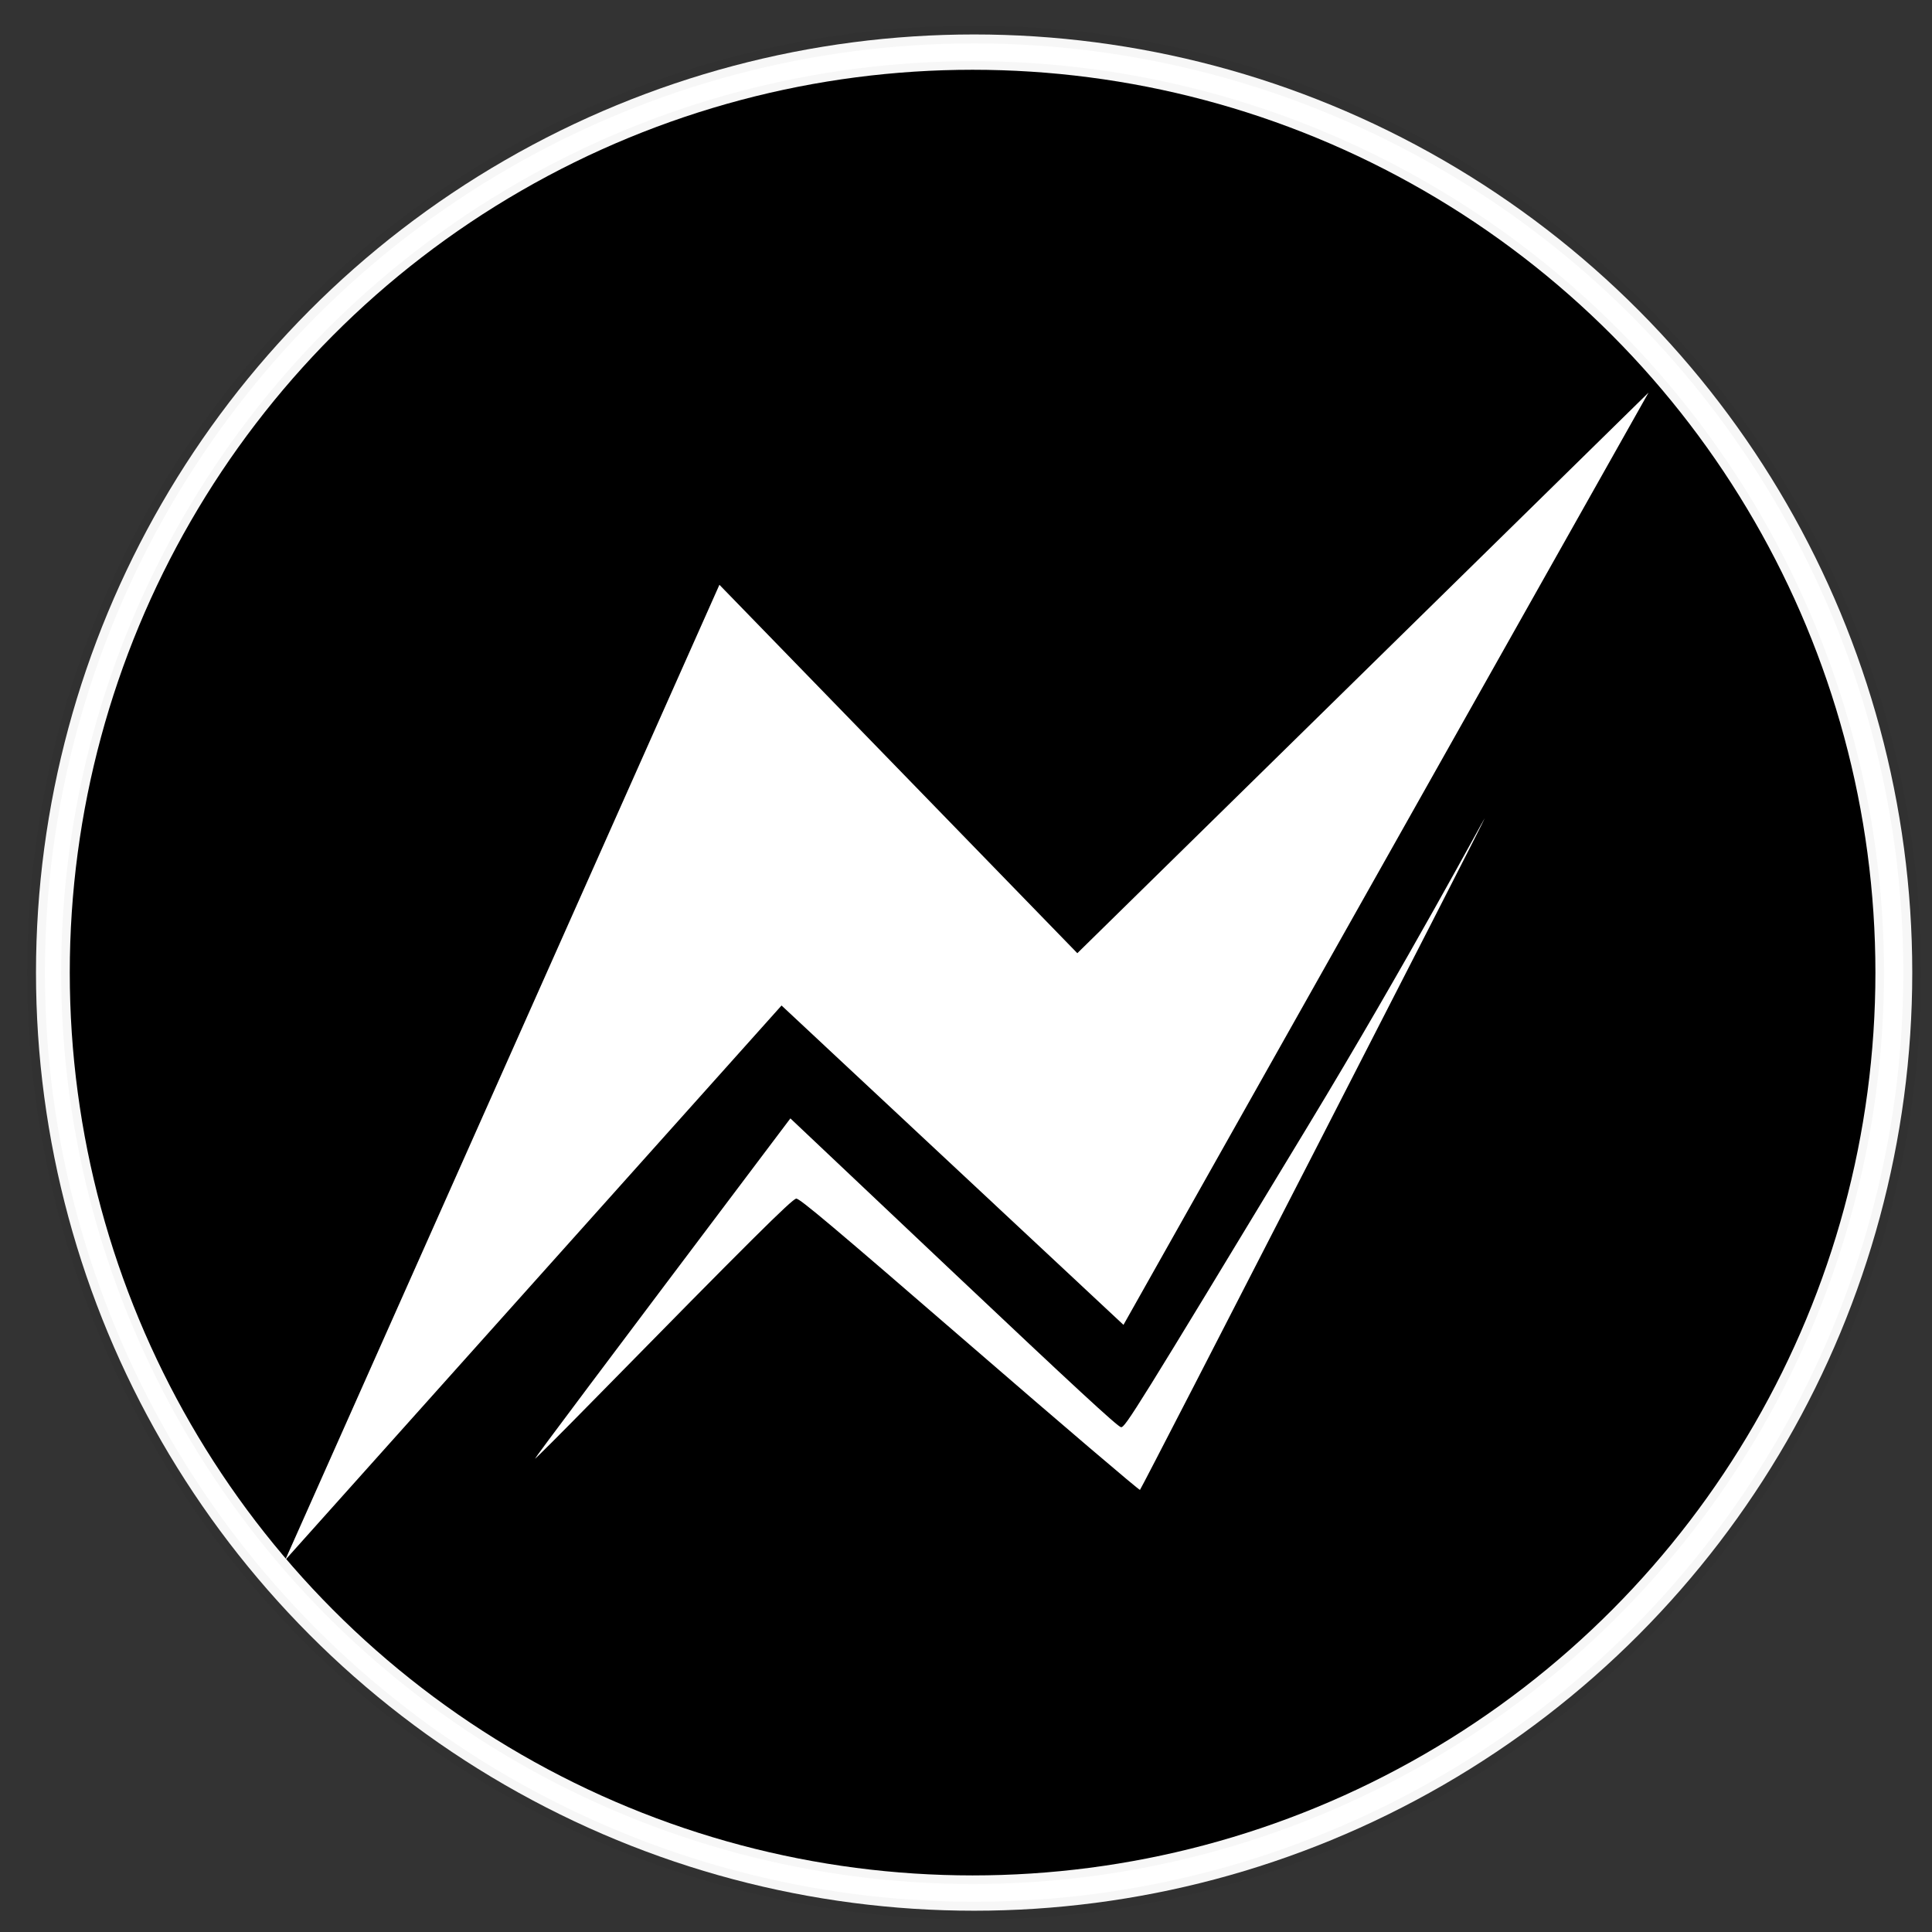 <svg xmlns="http://www.w3.org/2000/svg" xmlns:xlink="http://www.w3.org/1999/xlink" width="128" height="128" viewBox="0 0 33.867 33.867"><rect x="0" y="0" width="33.867" height="33.867" fill="#333333" stroke="none"/><defs><radialGradient xlink:href="#a" id="b" cx="595.881" cy="327.278" r="69.829" fx="595.881" fy="327.278" gradientTransform="matrix(.12 0 0 .084 -53.924 -7.097)" gradientUnits="userSpaceOnUse"/><radialGradient xlink:href="#a" id="c" cx="595.881" cy="327.278" r="69.829" fx="595.881" fy="327.278" gradientTransform="matrix(.224 0 0 .156 -79.783 24.485)" gradientUnits="userSpaceOnUse"/><radialGradient xlink:href="#a" id="d" cx="595.881" cy="327.278" r="69.829" fx="595.881" fy="327.278" gradientTransform="matrix(.224 0 0 .156 -79.783 24.485)" gradientUnits="userSpaceOnUse"/><radialGradient xlink:href="#a" id="e" cx="595.881" cy="327.278" r="69.829" fx="595.881" fy="327.278" gradientTransform="matrix(.224 0 0 .156 -79.783 24.485)" gradientUnits="userSpaceOnUse"/><radialGradient xlink:href="#a" id="f" cx="595.881" cy="327.278" r="69.829" fx="595.881" fy="327.278" gradientTransform="matrix(.224 0 0 .156 -79.783 24.485)" gradientUnits="userSpaceOnUse"/><radialGradient xlink:href="#a" id="g" cx="595.881" cy="327.278" r="69.829" fx="595.881" fy="327.278" gradientTransform="matrix(.128 0 0 .089 86.88 -1.367)" gradientUnits="userSpaceOnUse"/><radialGradient xlink:href="#a" id="h" cx="595.881" cy="327.278" r="69.829" fx="595.881" fy="327.278" gradientTransform="matrix(.128 0 0 .089 -33.091 50.481)" gradientUnits="userSpaceOnUse"/><radialGradient xlink:href="#a" id="i" cx="595.881" cy="327.278" r="69.829" fx="595.881" fy="327.278" gradientTransform="matrix(.128 0 0 .089 -153.756 -34.189)" gradientUnits="userSpaceOnUse"/><radialGradient xlink:href="#a" id="j" cx="595.881" cy="327.278" r="69.829" fx="595.881" fy="327.278" gradientTransform="matrix(.12 0 0 .084 -142.526 30.552)" gradientUnits="userSpaceOnUse"/><linearGradient id="a"><stop offset="0" style="stop-color:#fff;stop-opacity:0"/><stop offset="1" style="stop-color:#fff;stop-opacity:0"/></linearGradient></defs><path d="m-24.362 10.841 1.157-9.404-.144 10.157-11.645-.442z" style="fill:#ff3ee5;fill-opacity:1;fill-rule:evenodd;stroke:#fff;stroke-width:.009;stroke-linejoin:round;stroke-opacity:0"/><circle cx="17.076" cy="17.049" r="16.445" style="fill:#fff;fill-opacity:1;fill-rule:evenodd;stroke:#000;stroke-width:.313;stroke-linecap:round;stroke-opacity:.032;paint-order:stroke markers fill"/><circle cx="17.049" cy="17.049" r="15.826" style="fill:#000;fill-opacity:1;fill-rule:evenodd;stroke:#000;stroke-width:.301;stroke-linecap:round;stroke-opacity:.032;paint-order:stroke markers fill"/><path fill="none" d="M8.496 24.612s-.047.054.164-.126c.3-.256 5.785-5.27 5.785-5.27l3.229 3.374L23.698 9.9l-.886 1.473-5.457 9.174-2.864-2.9z" style="fill:#fff;fill-opacity:0;fill-rule:evenodd;stroke:#fff;stroke-width:.01;stroke-linejoin:round;stroke-opacity:0"/><path d="m-34.296.154-.795 10.82-.728-12.1 8.832.922z" style="fill:#ff3ee5;fill-opacity:1;fill-rule:evenodd;stroke:#fff;stroke-width:.008;stroke-linejoin:round;stroke-opacity:0"/><path fill="none" d="M10.807 22.517c.097-.134 3.055-3.26 3.055-3.26l3.312 2.991L21 14.686" style="fill:#fff;fill-opacity:0;fill-rule:evenodd;stroke:#fff;stroke-width:.01;stroke-linejoin:round;stroke-opacity:0"/><path fill="none" d="M5.306 27.683s-.067.074.238-.174c.432-.353 8.343-7.271 8.343-7.271l4.656 4.656 8.689-17.51-1.279 2.033-7.87 12.657-4.13-4z" style="fill:#fff;fill-opacity:0;fill-rule:evenodd;stroke:#fff;stroke-width:.14;stroke-linejoin:round;stroke-opacity:0"/><path fill="none" d="M8.64 24.793c.14-.185 4.406-4.498 4.406-4.498l4.776 4.127L23.34 13.99" style="fill:#fff;fill-opacity:0;fill-rule:evenodd;stroke:#fff;stroke-width:.14;stroke-linejoin:round;stroke-opacity:0"/><path d="m4.999 27.347 8.701-9.721 5.994 5.598 9.204-16.342-10.013 9.827-6.274-6.458z" style="fill:#fff;fill-opacity:1;fill-rule:evenodd;stroke:#fff;stroke-width:.177;stroke-linejoin:round;stroke-opacity:0"/><path d="M16.997 23.571c-2.387-2.066-2.98-2.565-3.039-2.56-.073.006-.823.752-3.56 3.54-.561.572-1.02 1.03-1.02 1.02 0-.018 1.228-1.655 3.978-5.304l.499-.662 2.86 2.703c2.089 1.973 2.88 2.705 2.936 2.71.072.008.259-.292 3.275-5.277 1.76-2.907 3.096-5.409 3.103-5.402.011.012-6.008 11.74-6.046 11.778-.011.011-1.355-1.134-2.986-2.546z" style="fill:#fff;fill-opacity:1;fill-rule:evenodd;stroke:url(#b);stroke-width:.043;stroke-linejoin:round;stroke-opacity:0"/><path d="m53.519 52.342 3.85-29.937-.48 32.334-38.75-1.406z" style="fill:#fff;fill-opacity:1;fill-rule:evenodd;stroke:#fff;stroke-width:.317;stroke-linejoin:round;stroke-opacity:0" transform="translate(-194.575 79.569)"/><path fill="none" d="M11.548 57.27s-.159.176.561-.41c1.021-.833 19.7-17.17 19.7-17.17l10.994 10.995L63.32 9.34l-3.02 4.8L41.72 44.026l-9.755-9.445z" style="fill:#fff;fill-opacity:0;fill-rule:evenodd;stroke:#fff;stroke-width:.33;stroke-linejoin:round;stroke-opacity:0" transform="translate(-194.575 79.569)"/><path d="m20.463 18.321-2.647 34.445-2.421-38.516 29.388 2.931Z" style="fill:#fff;fill-opacity:1;fill-rule:evenodd;stroke:#fff;stroke-width:.282;stroke-linejoin:round;stroke-opacity:0" transform="translate(-194.575 79.569)"/><path d="M14.986 59.68 31.41 27.6l11.606 10.73L69.952 7.124 42.797 34.607 31.191 24.533Z" style="fill:#fff;fill-opacity:1;fill-rule:evenodd;stroke:#fff;stroke-width:.33;stroke-linejoin:round;stroke-opacity:0" transform="translate(-194.575 79.569)"/><path fill="none" d="M19.42 50.447c.33-.438 10.403-10.621 10.403-10.621L41.1 49.57l13.03-24.636" style="fill:#fff;fill-opacity:0;fill-rule:evenodd;stroke:#fff;stroke-width:.33;stroke-linejoin:round;stroke-opacity:0" transform="translate(-194.575 79.569)"/><path d="M52.457 81.669c-4.451-3.852-5.556-4.783-5.666-4.774-.137.012-1.536 1.403-6.64 6.603-1.045 1.065-1.9 1.92-1.9 1.899 0-.032 2.29-3.085 7.416-9.888l.93-1.234 5.333 5.039c3.895 3.68 5.372 5.043 5.476 5.054.134.014.755-.5 6.38-9.794 3.28-5.42 6.476-9.914 6.488-9.902.021.022-12.18 21.674-12.25 21.744-.02.021-2.526-2.115-5.567-4.747" style="color:#000;fill:#fff;fill-rule:evenodd;stroke-linejoin:round;-inkscape-stroke:none" transform="translate(-208.935 38.438)"/><path fill="none" d="m69.475 64.662-.008.006-.004.006-.008.01-.025.039q-.032.05-.092.148l-.354.572c-.305.498-.746 1.219-1.289 2.11a3353 3353 0 0 0-4.218 6.955c-2.813 4.647-4.305 7.11-5.112 8.41a27 27 0 0 1-.771 1.201 1.4 1.4 0 0 1-.147.182c-.03.028-.035.027-.037.027.013.002-.002-.001-.017-.011l-.067-.05a7 7 0 0 1-.246-.206 52 52 0 0 1-.963-.874c-.869-.801-2.21-2.062-4.158-3.902l-5.334-5.039a.04.04 0 0 0-.06.004l-.93 1.234a4538 4538 0 0 0-5.631 7.485 512 512 0 0 0-1.678 2.25l-.082.113-.021.031-.006.01-.002.006-.002.006-.004.012.004.017.017.02.02.004.01-.002.01-.002.003-.004.012-.008.031-.027.112-.108c.096-.094.237-.232.41-.404.345-.345.819-.825 1.342-1.358 2.551-2.6 4.177-4.247 5.181-5.246.502-.5.851-.836 1.08-1.048q.171-.16.26-.231a1 1 0 0 1 .07-.05c.017-.012.03-.015.024-.014-.009 0-.001 0 .012.005a1 1 0 0 1 .054.032q.071.045.211.154c.188.145.476.382.899.738.846.713 2.233 1.908 4.459 3.834a742 742 0 0 0 3.918 3.37c.504.43.913.776 1.199 1.015q.216.18.332.273.057.047.088.07.015.013.025.018.005.005.012.008l.012.002.011.002.026-.012.006-.007.003-.006.008-.014.028-.05q.037-.066.103-.188l.373-.697c.32-.599.77-1.45 1.31-2.47a5613 5613 0 0 0 9.165-17.362l.453-.874.023-.048.002-.006.006-.008.002-.006-.01-.043zm-.471.9-.025.051c-.31.594-.757 1.441-1.291 2.457a5659 5659 0 0 1-9.56 18.073l-.1.185-.018.031q-.029-.02-.08-.064l-.33-.272c-.286-.238-.697-.585-1.202-1.015a753 753 0 0 1-3.916-3.37 529 529 0 0 0-4.46-3.835c-.424-.357-.711-.592-.9-.739a3 3 0 0 0-.218-.158 1 1 0 0 0-.064-.037c-.018-.008-.03-.015-.053-.014-.024.003-.037.012-.058.026a1 1 0 0 0-.079.057q-.092.074-.263.234c-.231.214-.58.55-1.082 1.05-1.005 1-2.63 2.647-5.182 5.247-.523.532-1 1.013-1.344 1.357-.101.102-.163.163-.24.238l.182-.244c.294-.397.74-.996 1.347-1.804a4750 4750 0 0 1 5.631-7.483l.903-1.199 5.3 5.01c1.948 1.84 3.291 3.1 4.16 3.902.435.401.75.688.965.875q.161.14.248.21.045.034.073.052c.019.012.029.023.054.025q.047.006.102-.049c.037-.035.084-.094.154-.193.14-.197.372-.557.776-1.207.807-1.3 2.3-3.763 5.113-8.41a3396 3396 0 0 1 5.457-8.987" style="color:#000;fill:url(#c);fill-opacity:0;fill-rule:evenodd;stroke-linejoin:round;-inkscape-stroke:none" transform="translate(-208.935 38.438)"/><path d="m53.519 52.342 3.85-29.937-.48 32.334-38.75-1.406z" style="fill:#fff;fill-opacity:1;fill-rule:evenodd;stroke:#fff;stroke-width:.317;stroke-linejoin:round;stroke-opacity:0" transform="matrix(.578 0 0 .578 -137.338 104.001)"/><path fill="none" d="M11.548 57.27s-.159.176.561-.41c1.021-.833 19.7-17.17 19.7-17.17l10.994 10.995L63.32 9.34l-3.02 4.8L41.72 44.026l-9.755-9.445z" style="fill:#fff;fill-opacity:0;fill-rule:evenodd;stroke:#fff;stroke-width:.33;stroke-linejoin:round;stroke-opacity:0" transform="matrix(.578 0 0 .578 -137.338 104.001)"/><path d="m20.463 18.321-2.647 34.445-2.421-38.516 29.388 2.931Z" style="fill:#fff;fill-opacity:1;fill-rule:evenodd;stroke:#fff;stroke-width:.282;stroke-linejoin:round;stroke-opacity:0" transform="matrix(.578 0 0 .578 -137.338 104.001)"/><path d="M14.986 59.68 31.41 27.6l11.606 10.73L69.952 7.124 42.797 34.607 31.191 24.533Z" style="fill:#fff;fill-opacity:1;fill-rule:evenodd;stroke:#fff;stroke-width:.33;stroke-linejoin:round;stroke-opacity:0" transform="matrix(.578 0 0 .578 -137.338 104.001)"/><path fill="none" d="M19.42 50.447c.33-.438 10.403-10.621 10.403-10.621L41.1 49.57l13.03-24.636" style="fill:#fff;fill-opacity:0;fill-rule:evenodd;stroke:#fff;stroke-width:.33;stroke-linejoin:round;stroke-opacity:0" transform="matrix(.578 0 0 .578 -137.338 104.001)"/><path d="M52.457 81.669c-4.451-3.852-5.556-4.783-5.666-4.774-.137.012-1.536 1.403-6.64 6.603-1.045 1.065-1.9 1.92-1.9 1.899 0-.032 2.29-3.085 7.416-9.888l.93-1.234 5.333 5.039c3.895 3.68 5.372 5.043 5.476 5.054.134.014.755-.5 6.38-9.794 3.28-5.42 6.476-9.914 6.488-9.902.021.022-12.18 21.674-12.25 21.744-.02.021-2.526-2.115-5.567-4.747" style="color:#000;fill:#fff;fill-rule:evenodd;stroke-linejoin:round;-inkscape-stroke:none" transform="matrix(.578 0 0 .578 -145.636 80.233)"/><path fill="none" d="m69.475 64.662-.008.006-.004.006-.008.01-.025.039q-.032.05-.092.148l-.354.572c-.305.498-.746 1.219-1.289 2.11a3353 3353 0 0 0-4.218 6.955c-2.813 4.647-4.305 7.11-5.112 8.41a27 27 0 0 1-.771 1.201 1.4 1.4 0 0 1-.147.182c-.03.028-.035.027-.037.027.013.002-.002-.001-.017-.011l-.067-.05a7 7 0 0 1-.246-.206 52 52 0 0 1-.963-.874c-.869-.801-2.21-2.062-4.158-3.902l-5.334-5.039a.04.04 0 0 0-.06.004l-.93 1.234a4538 4538 0 0 0-5.631 7.485 512 512 0 0 0-1.678 2.25l-.082.113-.021.031-.006.01-.002.006-.002.006-.004.012.004.017.017.02.02.004.01-.002.01-.002.003-.004.012-.008.031-.027.112-.108c.096-.094.237-.232.41-.404.345-.345.819-.825 1.342-1.358 2.551-2.6 4.177-4.247 5.181-5.246.502-.5.851-.836 1.08-1.048q.171-.16.26-.231a1 1 0 0 1 .07-.05c.017-.012.03-.015.024-.014-.009 0-.001 0 .012.005a1 1 0 0 1 .054.032q.071.045.211.154c.188.145.476.382.899.738.846.713 2.233 1.908 4.459 3.834a742 742 0 0 0 3.918 3.37c.504.43.913.776 1.199 1.015q.216.18.332.273.057.047.088.07.015.013.025.018.005.005.012.008l.012.002.011.002.026-.012.006-.007.003-.006.008-.014.028-.05q.037-.066.103-.188l.373-.697c.32-.599.77-1.45 1.31-2.47a5613 5613 0 0 0 9.165-17.362l.453-.874.023-.048.002-.006.006-.008.002-.006-.01-.043zm-.471.9-.025.051c-.31.594-.757 1.441-1.291 2.457a5659 5659 0 0 1-9.56 18.073l-.1.185-.018.031q-.029-.02-.08-.064l-.33-.272c-.286-.238-.697-.585-1.202-1.015a753 753 0 0 1-3.916-3.37 529 529 0 0 0-4.46-3.835c-.424-.357-.711-.592-.9-.739a3 3 0 0 0-.218-.158 1 1 0 0 0-.064-.037c-.018-.008-.03-.015-.053-.014-.024.003-.037.012-.058.026a1 1 0 0 0-.079.057q-.092.074-.263.234c-.231.214-.58.55-1.082 1.05-1.005 1-2.63 2.647-5.182 5.247-.523.532-1 1.013-1.344 1.357-.101.102-.163.163-.24.238l.182-.244c.294-.397.74-.996 1.347-1.804a4750 4750 0 0 1 5.631-7.483l.903-1.199 5.3 5.01c1.948 1.84 3.291 3.1 4.16 3.902.435.401.75.688.965.875q.161.14.248.21.045.034.073.052c.019.012.029.023.054.025q.047.006.102-.049c.037-.035.084-.094.154-.193.14-.197.372-.557.776-1.207.807-1.3 2.3-3.763 5.113-8.41a3396 3396 0 0 1 5.457-8.987" style="color:#000;fill:url(#d);fill-opacity:0;fill-rule:evenodd;stroke-linejoin:round;-inkscape-stroke:none" transform="matrix(.578 0 0 .578 -145.636 80.233)"/><path d="m53.519 52.342 3.85-29.937-.48 32.334-38.75-1.406z" style="fill:#fff;fill-opacity:1;fill-rule:evenodd;stroke:#fff;stroke-width:.317;stroke-linejoin:round;stroke-opacity:0" transform="translate(-100.048 115.503)scale(.373)"/><path fill="none" d="M11.548 57.27s-.159.176.561-.41c1.021-.833 19.7-17.17 19.7-17.17l10.994 10.995L63.32 9.34l-3.02 4.8L41.72 44.026l-9.755-9.445z" style="fill:#fff;fill-opacity:0;fill-rule:evenodd;stroke:#fff;stroke-width:.33;stroke-linejoin:round;stroke-opacity:0" transform="translate(-100.048 115.503)scale(.373)"/><path d="m20.463 18.321-2.647 34.445-2.421-38.516 29.388 2.931Z" style="fill:#fff;fill-opacity:1;fill-rule:evenodd;stroke:#fff;stroke-width:.282;stroke-linejoin:round;stroke-opacity:0" transform="translate(-100.048 115.503)scale(.373)"/><path d="M14.986 59.68 31.41 27.6l11.606 10.73L69.952 7.124 42.797 34.607 31.191 24.533Z" style="fill:#fff;fill-opacity:1;fill-rule:evenodd;stroke:#fff;stroke-width:.33;stroke-linejoin:round;stroke-opacity:0" transform="translate(-100.048 115.503)scale(.373)"/><path fill="none" d="M19.42 50.447c.33-.438 10.403-10.621 10.403-10.621L41.1 49.57l13.03-24.636" style="fill:#fff;fill-opacity:0;fill-rule:evenodd;stroke:#fff;stroke-width:.33;stroke-linejoin:round;stroke-opacity:0" transform="translate(-100.048 115.503)scale(.373)"/><path d="M52.457 81.669c-4.451-3.852-5.556-4.783-5.666-4.774-.137.012-1.536 1.403-6.64 6.603-1.045 1.065-1.9 1.92-1.9 1.899 0-.032 2.29-3.085 7.416-9.888l.93-1.234 5.333 5.039c3.895 3.68 5.372 5.043 5.476 5.054.134.014.755-.5 6.38-9.794 3.28-5.42 6.476-9.914 6.488-9.902.021.022-12.18 21.674-12.25 21.744-.02.021-2.526-2.115-5.567-4.747" style="color:#000;fill:#fff;fill-rule:evenodd;stroke-linejoin:round;-inkscape-stroke:none" transform="translate(-105.4 100.173)scale(.373)"/><path fill="none" d="m69.475 64.662-.008.006-.004.006-.008.01-.025.039q-.032.05-.092.148l-.354.572c-.305.498-.746 1.219-1.289 2.11a3353 3353 0 0 0-4.218 6.955c-2.813 4.647-4.305 7.11-5.112 8.41a27 27 0 0 1-.771 1.201 1.4 1.4 0 0 1-.147.182c-.03.028-.035.027-.037.027.013.002-.002-.001-.017-.011l-.067-.05a7 7 0 0 1-.246-.206 52 52 0 0 1-.963-.874c-.869-.801-2.21-2.062-4.158-3.902l-5.334-5.039a.04.04 0 0 0-.06.004l-.93 1.234a4538 4538 0 0 0-5.631 7.485 512 512 0 0 0-1.678 2.25l-.082.113-.021.031-.006.01-.002.006-.002.006-.004.012.004.017.017.02.02.004.01-.002.01-.002.003-.004.012-.008.031-.027.112-.108c.096-.094.237-.232.41-.404.345-.345.819-.825 1.342-1.358 2.551-2.6 4.177-4.247 5.181-5.246.502-.5.851-.836 1.08-1.048q.171-.16.26-.231a1 1 0 0 1 .07-.05c.017-.012.03-.015.024-.014-.009 0-.001 0 .012.005a1 1 0 0 1 .054.032q.071.045.211.154c.188.145.476.382.899.738.846.713 2.233 1.908 4.459 3.834a742 742 0 0 0 3.918 3.37c.504.43.913.776 1.199 1.015q.216.18.332.273.057.047.088.07.015.013.025.018.005.005.012.008l.012.002.011.002.026-.012.006-.007.003-.006.008-.014.028-.05q.037-.066.103-.188l.373-.697c.32-.599.77-1.45 1.31-2.47a5613 5613 0 0 0 9.165-17.362l.453-.874.023-.048.002-.006.006-.008.002-.006-.01-.043zm-.471.9-.025.051c-.31.594-.757 1.441-1.291 2.457a5659 5659 0 0 1-9.56 18.073l-.1.185-.018.031q-.029-.02-.08-.064l-.33-.272c-.286-.238-.697-.585-1.202-1.015a753 753 0 0 1-3.916-3.37 529 529 0 0 0-4.46-3.835c-.424-.357-.711-.592-.9-.739a3 3 0 0 0-.218-.158 1 1 0 0 0-.064-.037c-.018-.008-.03-.015-.053-.014-.024.003-.037.012-.058.026a1 1 0 0 0-.079.057q-.092.074-.263.234c-.231.214-.58.55-1.082 1.05-1.005 1-2.63 2.647-5.182 5.247-.523.532-1 1.013-1.344 1.357-.101.102-.163.163-.24.238l.182-.244c.294-.397.74-.996 1.347-1.804a4750 4750 0 0 1 5.631-7.483l.903-1.199 5.3 5.01c1.948 1.84 3.291 3.1 4.16 3.902.435.401.75.688.965.875q.161.14.248.21.045.034.073.052c.019.012.029.023.054.025q.047.006.102-.049c.037-.035.084-.094.154-.193.14-.197.372-.557.776-1.207.807-1.3 2.3-3.763 5.113-8.41a3396 3396 0 0 1 5.457-8.987" style="color:#000;fill:url(#e);fill-opacity:0;fill-rule:evenodd;stroke-linejoin:round;-inkscape-stroke:none" transform="translate(-105.4 100.173)scale(.373)"/><path d="m53.519 52.342 3.85-29.937-.48 32.334-38.75-1.406z" style="fill:#fff;fill-opacity:1;fill-rule:evenodd;stroke:#fff;stroke-width:.317;stroke-linejoin:round;stroke-opacity:0" transform="matrix(.214 0 0 .214 -75.775 123.632)"/><path fill="none" d="M11.548 57.27s-.159.176.561-.41c1.021-.833 19.7-17.17 19.7-17.17l10.994 10.995L63.32 9.34l-3.02 4.8L41.72 44.026l-9.755-9.445z" style="fill:#fff;fill-opacity:0;fill-rule:evenodd;stroke:#fff;stroke-width:.33;stroke-linejoin:round;stroke-opacity:0" transform="matrix(.214 0 0 .214 -75.775 123.632)"/><path d="m20.463 18.321-2.647 34.445-2.421-38.516 29.388 2.931Z" style="fill:#fff;fill-opacity:1;fill-rule:evenodd;stroke:#fff;stroke-width:.282;stroke-linejoin:round;stroke-opacity:0" transform="matrix(.214 0 0 .214 -75.775 123.632)"/><path d="M14.986 59.68 31.41 27.6l11.606 10.73L69.952 7.124 42.797 34.607 31.191 24.533Z" style="fill:#fff;fill-opacity:1;fill-rule:evenodd;stroke:#fff;stroke-width:.33;stroke-linejoin:round;stroke-opacity:0" transform="matrix(.214 0 0 .214 -75.775 123.632)"/><path fill="none" d="M19.42 50.447c.33-.438 10.403-10.621 10.403-10.621L41.1 49.57l13.03-24.636" style="fill:#fff;fill-opacity:0;fill-rule:evenodd;stroke:#fff;stroke-width:.33;stroke-linejoin:round;stroke-opacity:0" transform="matrix(.214 0 0 .214 -75.775 123.632)"/><path d="M52.457 81.669c-4.451-3.852-5.556-4.783-5.666-4.774-.137.012-1.536 1.403-6.64 6.603-1.045 1.065-1.9 1.92-1.9 1.899 0-.032 2.29-3.085 7.416-9.888l.93-1.234 5.333 5.039c3.895 3.68 5.372 5.043 5.476 5.054.134.014.755-.5 6.38-9.794 3.28-5.42 6.476-9.914 6.488-9.902.021.022-12.18 21.674-12.25 21.744-.02.021-2.526-2.115-5.567-4.747" style="color:#000;fill:#fff;fill-rule:evenodd;stroke-linejoin:round;-inkscape-stroke:none" transform="matrix(.214 0 0 .214 -78.854 114.812)"/><path fill="none" d="m69.475 64.662-.008.006-.004.006-.008.01-.025.039q-.032.05-.092.148l-.354.572c-.305.498-.746 1.219-1.289 2.11a3353 3353 0 0 0-4.218 6.955c-2.813 4.647-4.305 7.11-5.112 8.41a27 27 0 0 1-.771 1.201 1.4 1.4 0 0 1-.147.182c-.03.028-.035.027-.037.027.013.002-.002-.001-.017-.011l-.067-.05a7 7 0 0 1-.246-.206 52 52 0 0 1-.963-.874c-.869-.801-2.21-2.062-4.158-3.902l-5.334-5.039a.04.04 0 0 0-.06.004l-.93 1.234a4538 4538 0 0 0-5.631 7.485 512 512 0 0 0-1.678 2.25l-.082.113-.021.031-.006.01-.002.006-.002.006-.004.012.004.017.017.02.02.004.01-.002.01-.002.003-.004.012-.008.031-.027.112-.108c.096-.094.237-.232.41-.404.345-.345.819-.825 1.342-1.358 2.551-2.6 4.177-4.247 5.181-5.246.502-.5.851-.836 1.08-1.048q.171-.16.26-.231a1 1 0 0 1 .07-.05c.017-.012.03-.015.024-.014-.009 0-.001 0 .012.005a1 1 0 0 1 .054.032q.071.045.211.154c.188.145.476.382.899.738.846.713 2.233 1.908 4.459 3.834a742 742 0 0 0 3.918 3.37c.504.43.913.776 1.199 1.015q.216.18.332.273.057.047.088.07.015.013.025.018.005.005.012.008l.012.002.011.002.026-.012.006-.007.003-.006.008-.014.028-.05q.037-.066.103-.188l.373-.697c.32-.599.77-1.45 1.31-2.47a5613 5613 0 0 0 9.165-17.362l.453-.874.023-.048.002-.006.006-.008.002-.006-.01-.043zm-.471.9-.025.051c-.31.594-.757 1.441-1.291 2.457a5659 5659 0 0 1-9.56 18.073l-.1.185-.018.031q-.029-.02-.08-.064l-.33-.272c-.286-.238-.697-.585-1.202-1.015a753 753 0 0 1-3.916-3.37 529 529 0 0 0-4.46-3.835c-.424-.357-.711-.592-.9-.739a3 3 0 0 0-.218-.158 1 1 0 0 0-.064-.037c-.018-.008-.03-.015-.053-.014-.024.003-.037.012-.058.026a1 1 0 0 0-.079.057q-.092.074-.263.234c-.231.214-.58.55-1.082 1.05-1.005 1-2.63 2.647-5.182 5.247-.523.532-1 1.013-1.344 1.357-.101.102-.163.163-.24.238l.182-.244c.294-.397.74-.996 1.347-1.804a4750 4750 0 0 1 5.631-7.483l.903-1.199 5.3 5.01c1.948 1.84 3.291 3.1 4.16 3.902.435.401.75.688.965.875q.161.14.248.21.045.034.073.052c.019.012.029.023.054.025q.047.006.102-.049c.037-.035.084-.094.154-.193.14-.197.372-.557.776-1.207.807-1.3 2.3-3.763 5.113-8.41a3396 3396 0 0 1 5.457-8.987" style="color:#000;fill:url(#f);fill-opacity:0;fill-rule:evenodd;stroke-linejoin:round;-inkscape-stroke:none" transform="matrix(.214 0 0 .214 -78.854 114.812)"/><path fill="none" d="M70.482 24.598s-.048.055.168-.13c.307-.261 5.92-5.393 5.92-5.393l3.304 3.454L86.039 9.54l-.907 1.508-5.584 9.388-2.931-2.967z" style="fill:#fff;fill-opacity:0;fill-rule:evenodd;stroke:#fff;stroke-width:.01;stroke-linejoin:round;stroke-opacity:0"/><path fill="none" d="M72.847 22.454c.1-.138 3.126-3.336 3.126-3.336l3.39 3.06 3.915-7.738" style="fill:#fff;fill-opacity:0;fill-rule:evenodd;stroke:#fff;stroke-width:.01;stroke-linejoin:round;stroke-opacity:0"/><circle cx="119.342" cy="17.953" r="16.829" style="fill:#000;fill-opacity:1;fill-rule:evenodd;stroke:#000;stroke-width:.32;stroke-linecap:round;stroke-opacity:.032;paint-order:stroke markers fill"/><path fill="none" d="M110.588 25.693s-.047.055.17-.13c.306-.261 5.919-5.393 5.919-5.393l3.304 3.454 6.165-12.988-.907 1.508-5.584 9.388-2.932-2.967z" style="fill:#fff;fill-opacity:0;fill-rule:evenodd;stroke:#fff;stroke-width:.01;stroke-linejoin:round;stroke-opacity:0"/><path fill="none" d="M112.954 23.549c.099-.138 3.126-3.336 3.126-3.336l3.389 3.06 3.915-7.738" style="fill:#fff;fill-opacity:0;fill-rule:evenodd;stroke:#fff;stroke-width:.01;stroke-linejoin:round;stroke-opacity:0"/><path fill="none" d="M107.325 28.835s-.07.076.243-.178c.442-.36 8.537-7.44 8.537-7.44l4.765 4.764 8.892-17.918-1.309 2.08-8.053 12.952-4.228-4.093z" style="fill:#fff;fill-opacity:0;fill-rule:evenodd;stroke:#fff;stroke-width:.143;stroke-linejoin:round;stroke-opacity:0"/><path fill="none" d="M110.736 25.878c.143-.19 4.509-4.603 4.509-4.603l4.887 4.223 5.647-10.677" style="fill:#fff;fill-opacity:0;fill-rule:evenodd;stroke:#fff;stroke-width:.143;stroke-linejoin:round;stroke-opacity:0"/><path d="m129.166 28.363 2.196-17.073-.274 18.44-22.098-.802z" style="fill:#fff;fill-opacity:1;fill-rule:evenodd;stroke:#fff;stroke-width:.181;stroke-linejoin:round;stroke-opacity:0"/><path d="m110.315 8.961-1.51 19.643-1.38-21.965 16.76 1.672Z" style="fill:#fff;fill-opacity:1;fill-rule:evenodd;stroke:#fff;stroke-width:.161;stroke-linejoin:round;stroke-opacity:0"/><path d="m110.105 27.943 7.542-9.94 3.792 4.076 8.513-13.37-8.903 8.953-4.335-4.847z" style="fill:#ff3ee5;fill-opacity:1;fill-rule:evenodd;stroke:#fff;stroke-width:.012;stroke-linejoin:round;stroke-opacity:0"/><path d="M119.65 22.57c-1.498-1.513-1.87-1.88-1.909-1.878-.049.002-.572.49-2.485 2.314-.392.374-.712.673-.711.666 0-.012.873-1.097 2.827-3.515l.354-.438 1.785 1.968c1.304 1.438 1.799 1.971 1.835 1.977.048.008.278-.17 2.458-3.5 1.272-1.941 2.439-3.774 2.443-3.769.008.009-4.697 8.015-4.724 8.04-.007.007-.85-.833-1.874-1.866" style="color:#000;fill:#fff;fill-opacity:1;fill-rule:evenodd;stroke-width:.035;stroke-linejoin:round;-inkscape-stroke:none"/><path d="m151.796 36.438 6.479-13.833 7.091 6.592 10.287-15.324-10.884 11.31-6.671-6.636z" style="fill:#fff;fill-opacity:1;fill-rule:evenodd;stroke:#fff;stroke-width:.188;stroke-linejoin:round;stroke-opacity:0"/><path d="M162.294 31.244c-2.538-2.197-3.169-2.728-3.232-2.722-.078.007-.875.8-3.786 3.765-.596.608-1.084 1.095-1.084 1.083 0-.018 1.306-1.759 4.23-5.639l.53-.704 3.042 2.874c2.22 2.099 3.063 2.876 3.122 2.882.077.008.275-.31 3.482-5.611 1.871-3.091 3.407-5.615 3.414-5.608.012.013-6.503 12.347-6.543 12.388-.012.011-1.44-1.207-3.175-2.708z" style="fill:#fff;fill-opacity:1;fill-rule:evenodd;stroke:url(#g);stroke-width:.046;stroke-linejoin:round;stroke-opacity:0"/><circle cx="42.654" cy="77.05" r="16.829" style="fill:#000;fill-opacity:1;fill-rule:evenodd;stroke:#000;stroke-width:.32;stroke-linecap:round;stroke-opacity:.032;paint-order:stroke markers fill"/><path fill="none" d="M33.9 84.79s-.047.054.169-.13c.307-.262 5.92-5.393 5.92-5.393l3.303 3.453 6.166-12.988-.907 1.508-5.584 9.389-2.932-2.968z" style="fill:#fff;fill-opacity:0;fill-rule:evenodd;stroke:#fff;stroke-width:.01;stroke-linejoin:round;stroke-opacity:0"/><path fill="none" d="M36.266 82.646c.099-.138 3.126-3.337 3.126-3.337l3.389 3.061 3.915-7.739" style="fill:#fff;fill-opacity:0;fill-rule:evenodd;stroke:#fff;stroke-width:.01;stroke-linejoin:round;stroke-opacity:0"/><path fill="none" d="M30.636 87.932s-.068.076.244-.178c.442-.361 8.537-7.441 8.537-7.441l4.765 4.765 8.892-17.918-1.309 2.08-8.053 12.952-4.228-4.094z" style="fill:#fff;fill-opacity:0;fill-rule:evenodd;stroke:#fff;stroke-width:.143;stroke-linejoin:round;stroke-opacity:0"/><path fill="none" d="M34.048 84.975c.143-.19 4.508-4.603 4.508-4.603l4.888 4.223 5.647-10.677" style="fill:#fff;fill-opacity:0;fill-rule:evenodd;stroke:#fff;stroke-width:.143;stroke-linejoin:round;stroke-opacity:0"/><path d="m51.316 88.234 2.196-17.073-.274 18.44-22.1-.802z" style="fill:#fff;fill-opacity:1;fill-rule:evenodd;stroke:#fff;stroke-width:.181;stroke-linejoin:round;stroke-opacity:0"/><path d="m32.464 68.833-1.51 19.643-1.38-21.965 16.76 1.671z" style="fill:#fff;fill-opacity:1;fill-rule:evenodd;stroke:#fff;stroke-width:.161;stroke-linejoin:round;stroke-opacity:0"/><path d="m31.324 88.56 6.478-13.833 7.092 6.592L55.18 65.995l-10.884 11.31-6.671-6.636Z" style="fill:#fff;fill-opacity:1;fill-rule:evenodd;stroke:#fff;stroke-width:.188;stroke-linejoin:round;stroke-opacity:0"/><path d="M42.323 83.092c-2.538-2.197-3.168-2.728-3.23-2.722-.079.007-.877.8-3.787 3.765-.596.608-1.084 1.095-1.084 1.083 0-.018 1.306-1.759 4.23-5.639l.53-.704 3.041 2.874c2.221 2.099 3.064 2.876 3.123 2.882.076.008.274-.31 3.482-5.611 1.87-3.091 3.292-5.752 3.3-5.745.012.013-6.39 12.484-6.43 12.525-.012.012-1.44-1.207-3.175-2.708z" style="fill:#fff;fill-opacity:1;fill-rule:evenodd;stroke:url(#h);stroke-width:.046;stroke-linejoin:round;stroke-opacity:0"/><circle cx="-78.011" cy="-7.62" r="16.829" style="fill:#000;fill-opacity:1;fill-rule:evenodd;stroke:#000;stroke-width:.32;stroke-linecap:round;stroke-opacity:.032;paint-order:stroke markers fill"/><path fill="none" d="M-86.765.12s-.048.054.169-.13c.307-.261 5.92-5.393 5.92-5.393l3.303 3.453 6.166-12.987-.908 1.508-5.583 9.388-2.932-2.967z" style="fill:#fff;fill-opacity:0;fill-rule:evenodd;stroke:#fff;stroke-width:.01;stroke-linejoin:round;stroke-opacity:0"/><path fill="none" d="M-84.4-2.024c.1-.138 3.127-3.337 3.127-3.337l3.389 3.062 3.915-7.74" style="fill:#fff;fill-opacity:0;fill-rule:evenodd;stroke:#fff;stroke-width:.01;stroke-linejoin:round;stroke-opacity:0"/><path fill="none" d="M-90.029 3.262s-.069.076.244-.178c.442-.361 8.537-7.44 8.537-7.44l4.765 4.764 8.892-17.918-1.309 2.08-8.053 12.952-4.228-4.094z" style="fill:#fff;fill-opacity:0;fill-rule:evenodd;stroke:#fff;stroke-width:.143;stroke-linejoin:round;stroke-opacity:0"/><path fill="none" d="M-86.617.305c.143-.19 4.508-4.603 4.508-4.603l4.888 4.223 5.647-10.677" style="fill:#fff;fill-opacity:0;fill-rule:evenodd;stroke:#fff;stroke-width:.143;stroke-linejoin:round;stroke-opacity:0"/><path d="m-89.341 3.89 6.478-13.833 7.092 6.592 10.286-15.324-10.884 11.311-6.671-6.637z" style="fill:#fff;fill-opacity:1;fill-rule:evenodd;stroke:#fff;stroke-width:.188;stroke-linejoin:round;stroke-opacity:0"/><path d="M-78.342-1.578C-80.88-3.775-81.51-4.305-81.573-4.3c-.078.007-.876.8-3.786 3.765-.597.608-1.084 1.095-1.084 1.083 0-.018 1.306-1.759 4.23-5.639l.53-.704 3.041 2.874c2.221 2.099 3.064 2.876 3.123 2.882.076.008.274-.31 3.482-5.611 1.87-3.091 3.292-5.751 3.3-5.745.012.013-6.39 12.484-6.43 12.525-.012.012-1.44-1.207-3.175-2.708z" style="fill:#fff;fill-opacity:1;fill-rule:evenodd;stroke:url(#i);stroke-width:.046;stroke-linejoin:round;stroke-opacity:0"/><circle cx="-71.268" cy="55.538" r="16.445" style="fill:#fff;fill-opacity:1;fill-rule:evenodd;stroke:#000;stroke-width:.313;stroke-linecap:round;stroke-opacity:.032;paint-order:stroke markers fill"/><circle cx="-71.295" cy="55.538" r="15.826" style="fill:#000;fill-opacity:1;fill-rule:evenodd;stroke:#000;stroke-width:.301;stroke-linecap:round;stroke-opacity:.032;paint-order:stroke markers fill"/><path fill="none" d="M-79.848 63.101s-.047.054.164-.126c.3-.256 5.785-5.27 5.785-5.27l3.229 3.374 6.024-12.691-.886 1.473-5.457 9.174-2.864-2.9z" style="fill:#fff;fill-opacity:0;fill-rule:evenodd;stroke:#fff;stroke-width:.01;stroke-linejoin:round;stroke-opacity:0"/><path fill="none" d="M-77.537 61.006c.097-.134 3.055-3.26 3.055-3.26l3.312 2.991 3.826-7.562" style="fill:#fff;fill-opacity:0;fill-rule:evenodd;stroke:#fff;stroke-width:.01;stroke-linejoin:round;stroke-opacity:0"/><path fill="none" d="M-83.038 66.172s-.067.074.238-.174c.432-.353 8.343-7.271 8.343-7.271l4.656 4.656 8.689-17.51-1.279 2.033-7.87 12.657-4.13-4z" style="fill:#fff;fill-opacity:0;fill-rule:evenodd;stroke:#fff;stroke-width:.14;stroke-linejoin:round;stroke-opacity:0"/><path fill="none" d="M-79.704 63.282c.14-.185 4.406-4.498 4.406-4.498l4.776 4.127 5.518-10.433" style="fill:#fff;fill-opacity:0;fill-rule:evenodd;stroke:#fff;stroke-width:.14;stroke-linejoin:round;stroke-opacity:0"/><path d="m-82.808 66.19 8.068-10.818 5.638 5.598 9.588-15.828-10.236 10.637-6.274-6.242z" style="fill:#fff;fill-opacity:1;fill-rule:evenodd;stroke:#fff;stroke-width:.177;stroke-linejoin:round;stroke-opacity:0"/><path d="M-71.605 61.22c-2.387-2.065-2.98-2.565-3.039-2.56-.073.007-.823.753-3.56 3.541-.561.572-1.02 1.03-1.02 1.019 0-.017 1.228-1.654 3.978-5.303l.498-.662 2.86 2.702c2.09 1.974 2.881 2.705 2.937 2.711.072.007.258-.292 3.275-5.277 1.759-2.907 3.096-5.409 3.102-5.403.012.012-6.007 11.74-6.045 11.779-.012.01-1.355-1.135-2.986-2.546z" style="fill:#fff;fill-opacity:1;fill-rule:evenodd;stroke:url(#j);stroke-width:.043;stroke-linejoin:round;stroke-opacity:0"/></svg>